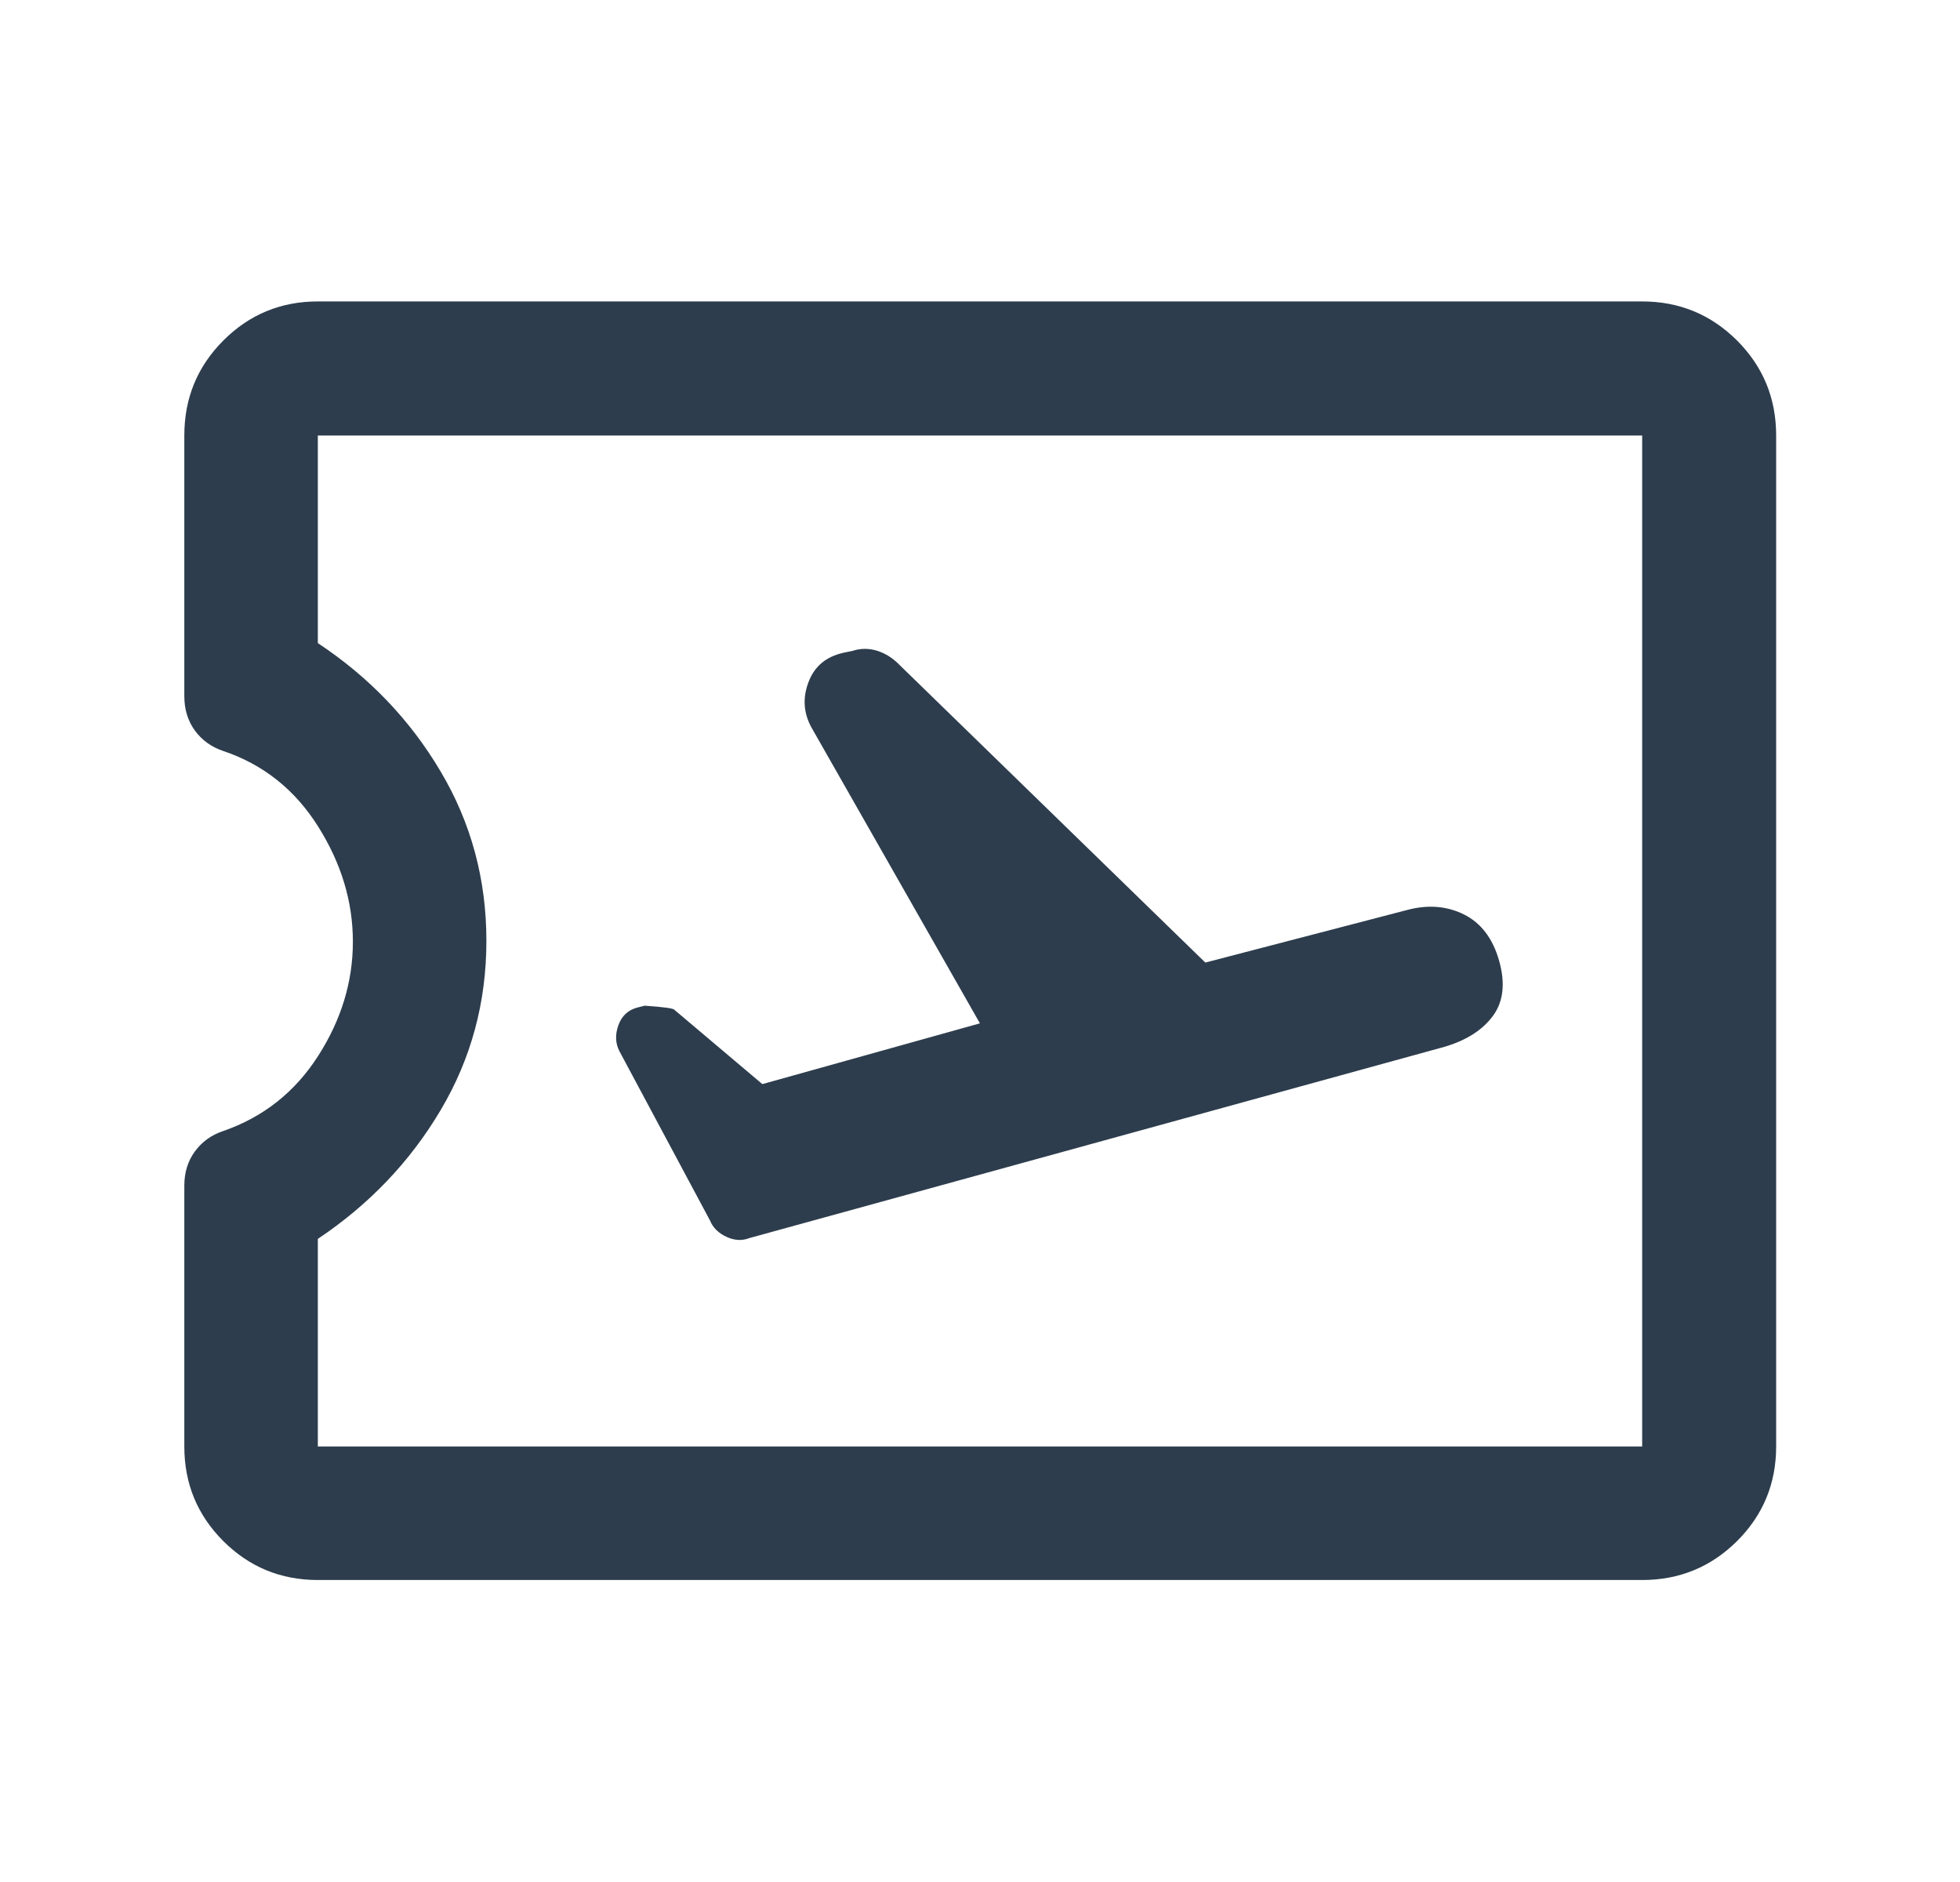 <svg width="25" height="24" viewBox="0 0 25 24" fill="none" xmlns="http://www.w3.org/2000/svg">
<path d="M12.499 13.05L9.724 13.825L8.599 12.875C8.582 12.858 8.457 12.841 8.224 12.825L8.124 12.85C8.007 12.883 7.928 12.959 7.887 13.076C7.845 13.193 7.849 13.302 7.899 13.402L9.056 15.564C9.093 15.655 9.163 15.725 9.265 15.772C9.367 15.82 9.465 15.825 9.56 15.788L18.426 13.349C18.706 13.266 18.912 13.134 19.044 12.953C19.177 12.771 19.202 12.537 19.121 12.25C19.04 11.966 18.891 11.771 18.674 11.662C18.457 11.554 18.217 11.534 17.954 11.603L15.374 12.275L11.479 8.485C11.393 8.395 11.296 8.333 11.191 8.3C11.085 8.266 10.979 8.266 10.874 8.3L10.755 8.325C10.534 8.375 10.386 8.5 10.312 8.7C10.236 8.9 10.249 9.091 10.349 9.275L12.499 13.05ZM4.054 20.149C3.581 20.149 3.179 19.983 2.848 19.652C2.516 19.32 2.351 18.919 2.351 18.446V15.119C2.351 14.951 2.396 14.806 2.486 14.683C2.577 14.56 2.696 14.474 2.845 14.424C3.357 14.247 3.761 13.928 4.057 13.467C4.353 13.006 4.501 12.52 4.501 12.009C4.501 11.498 4.353 11.008 4.057 10.539C3.761 10.069 3.357 9.748 2.845 9.576C2.696 9.526 2.577 9.44 2.486 9.317C2.396 9.193 2.351 9.047 2.351 8.878V5.554C2.351 5.079 2.516 4.676 2.848 4.343C3.179 4.011 3.581 3.844 4.054 3.844H20.946C21.42 3.844 21.824 4.011 22.157 4.343C22.489 4.676 22.655 5.079 22.655 5.554V18.446C22.655 18.919 22.489 19.32 22.157 19.652C21.824 19.983 21.42 20.149 20.946 20.149H4.054ZM4.054 18.446H20.946V5.554H4.054V8.201C4.708 8.634 5.23 9.179 5.619 9.836C6.009 10.492 6.204 11.213 6.204 11.998C6.204 12.783 6.009 13.503 5.619 14.159C5.23 14.815 4.708 15.361 4.054 15.799V18.446Z" fill="#2D3D4D"/>
</svg>
